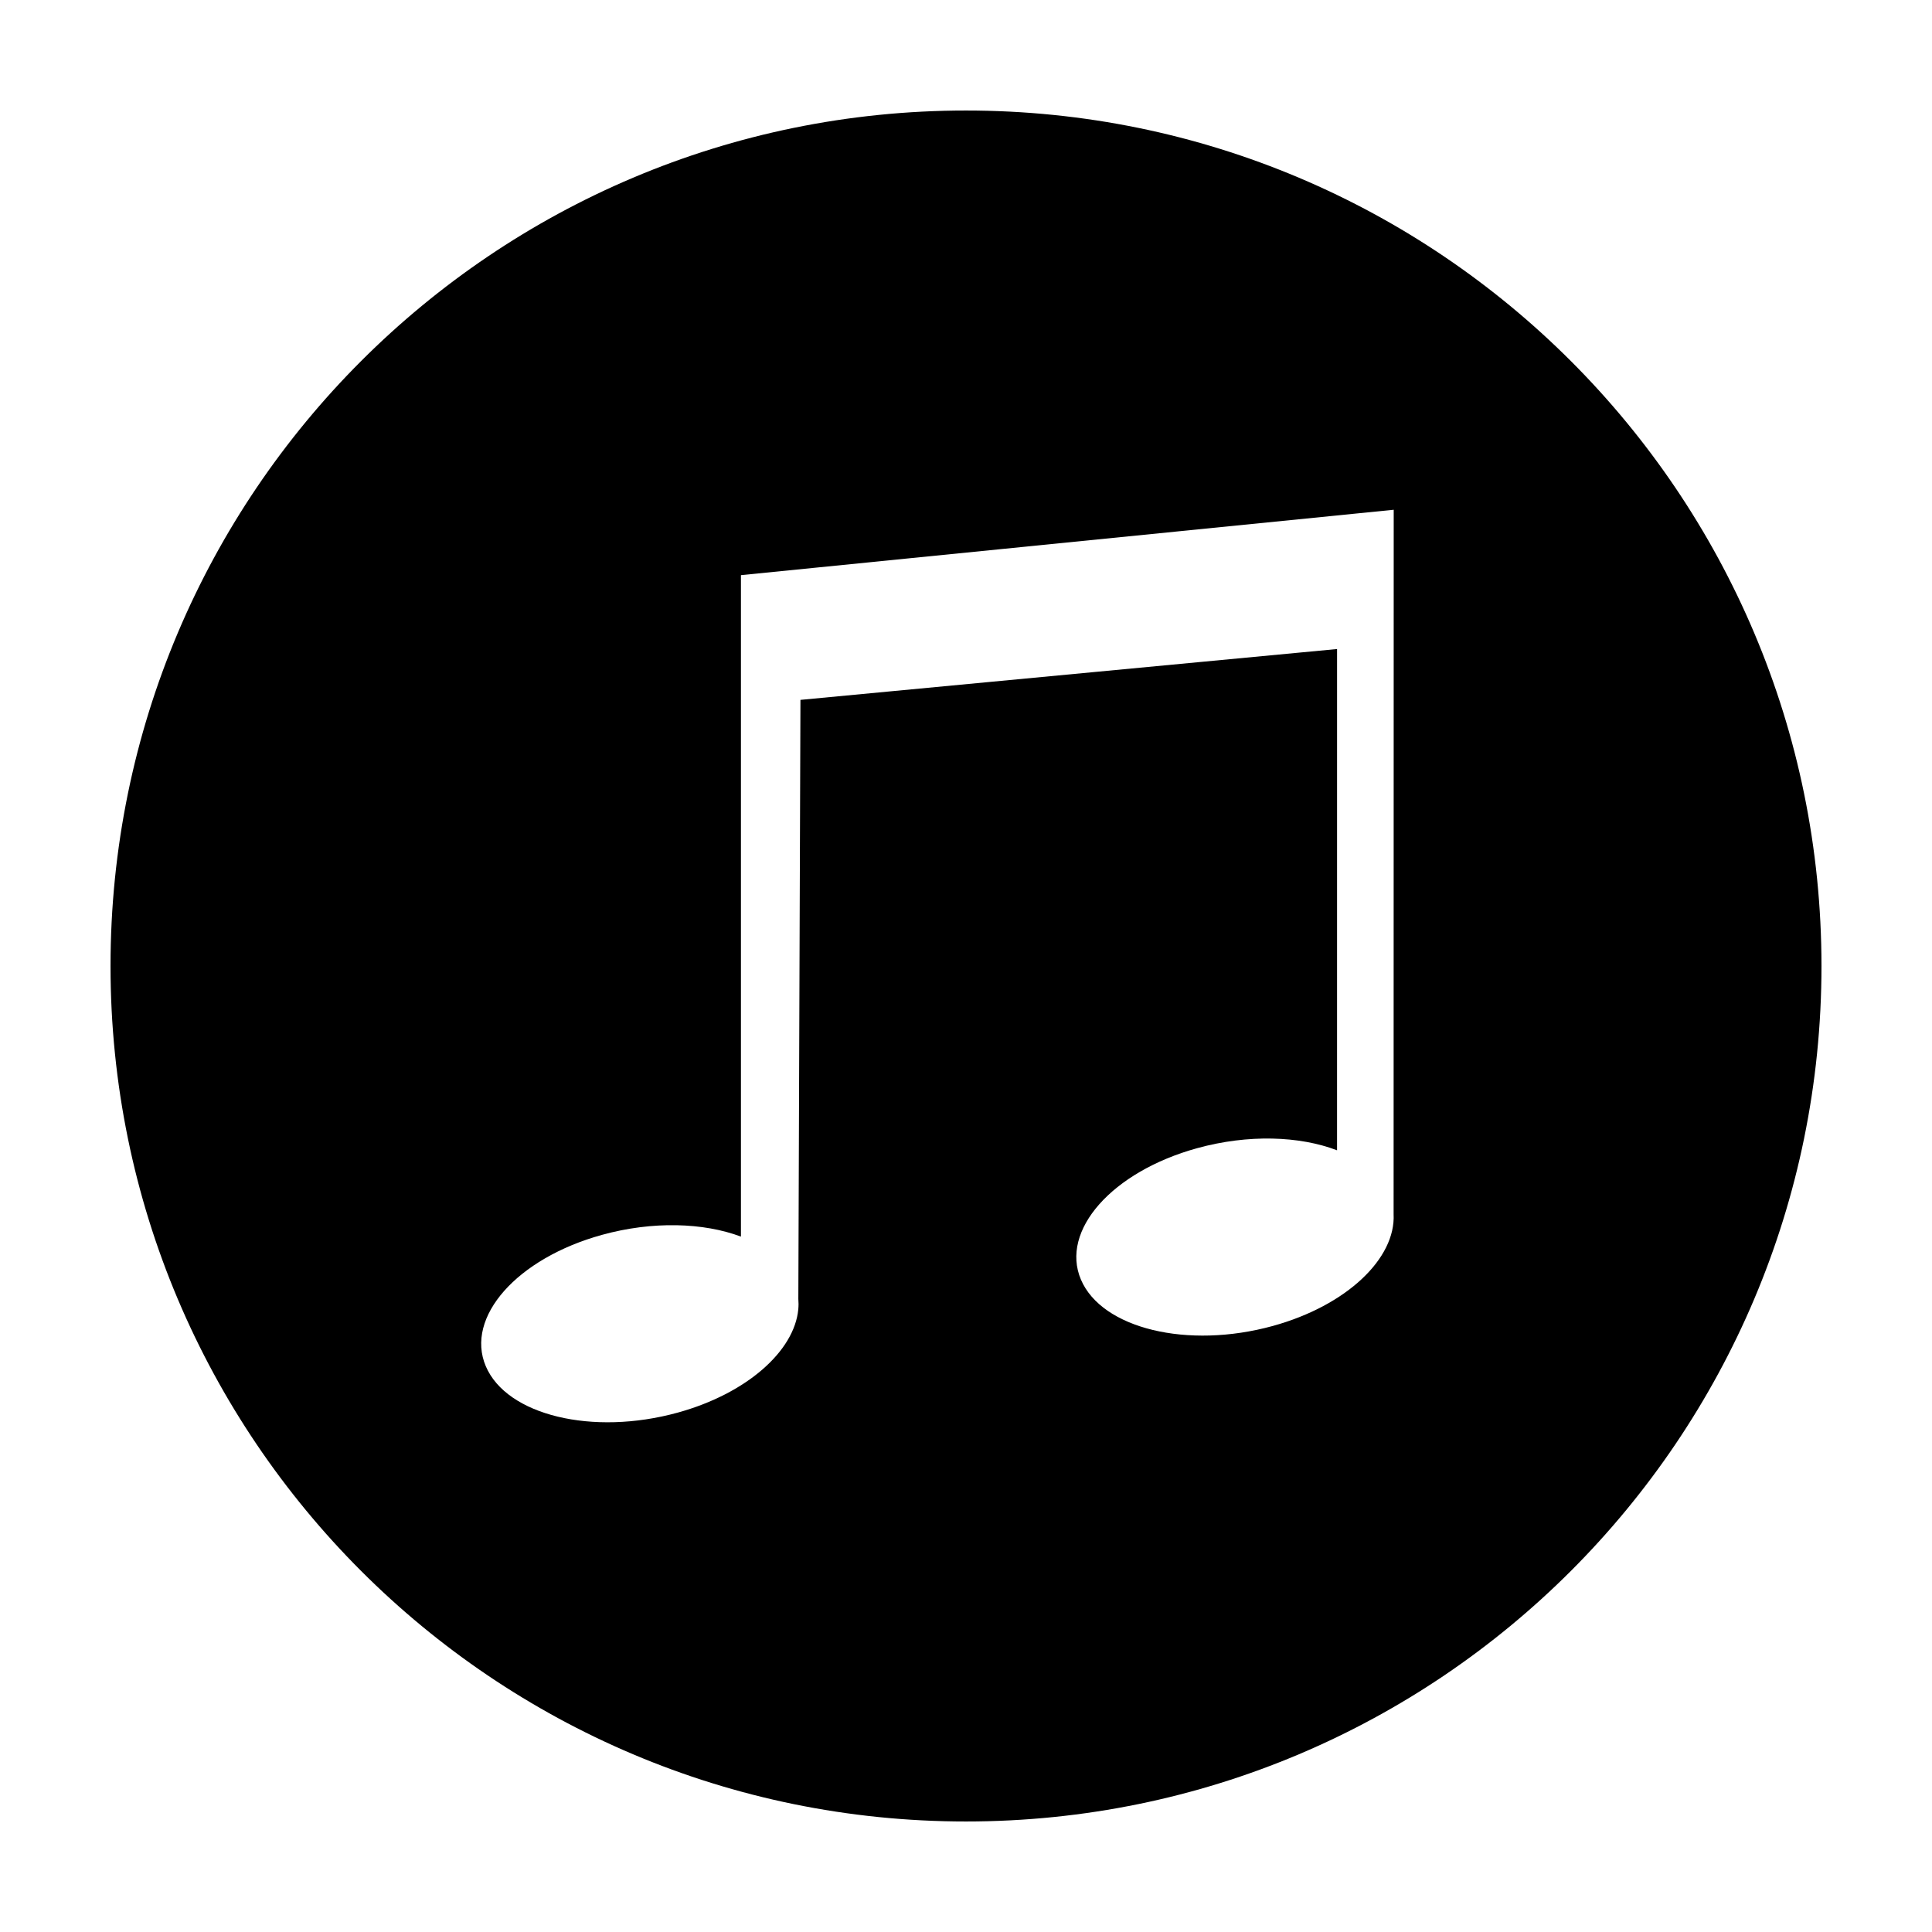 <?xml version="1.0" encoding="UTF-8"?>
<!-- The Best Svg Icon site in the world: iconSvg.co, Visit us! https://iconsvg.co -->
<svg fill="#000000" width="800px" height="800px" version="1.1" viewBox="144 144 512 512" xmlns="http://www.w3.org/2000/svg">
 <path d="m400 173.29c-125.21 0-226.71 101.5-226.71 226.71 0 125.21 101.5 226.71 226.71 226.71s226.71-101.5 226.71-226.71c-0.004-125.21-101.5-226.71-226.71-226.71zm113.32 292.46c0.598 11.723-12.383 24.227-32.008 29.641-22.551 6.219-45.324 0.715-50.859-12.297-5.535-13.008 8.258-28.598 30.809-34.816 13.539-3.734 27.148-3.238 37.07 0.562l0.004-132.84-142.21 13.473-0.559 158.75c0.074 0.91 0.074 1.832-0.012 2.754v0.02c-1.055 11.035-13.602 22.297-31.957 27.363-22.551 6.219-45.324 0.715-50.859-12.297-5.535-13.008 8.258-28.598 30.809-34.816 13.418-3.703 26.914-3.25 36.809 0.465v-175.29l172.99-17.328z"/>
</svg>
